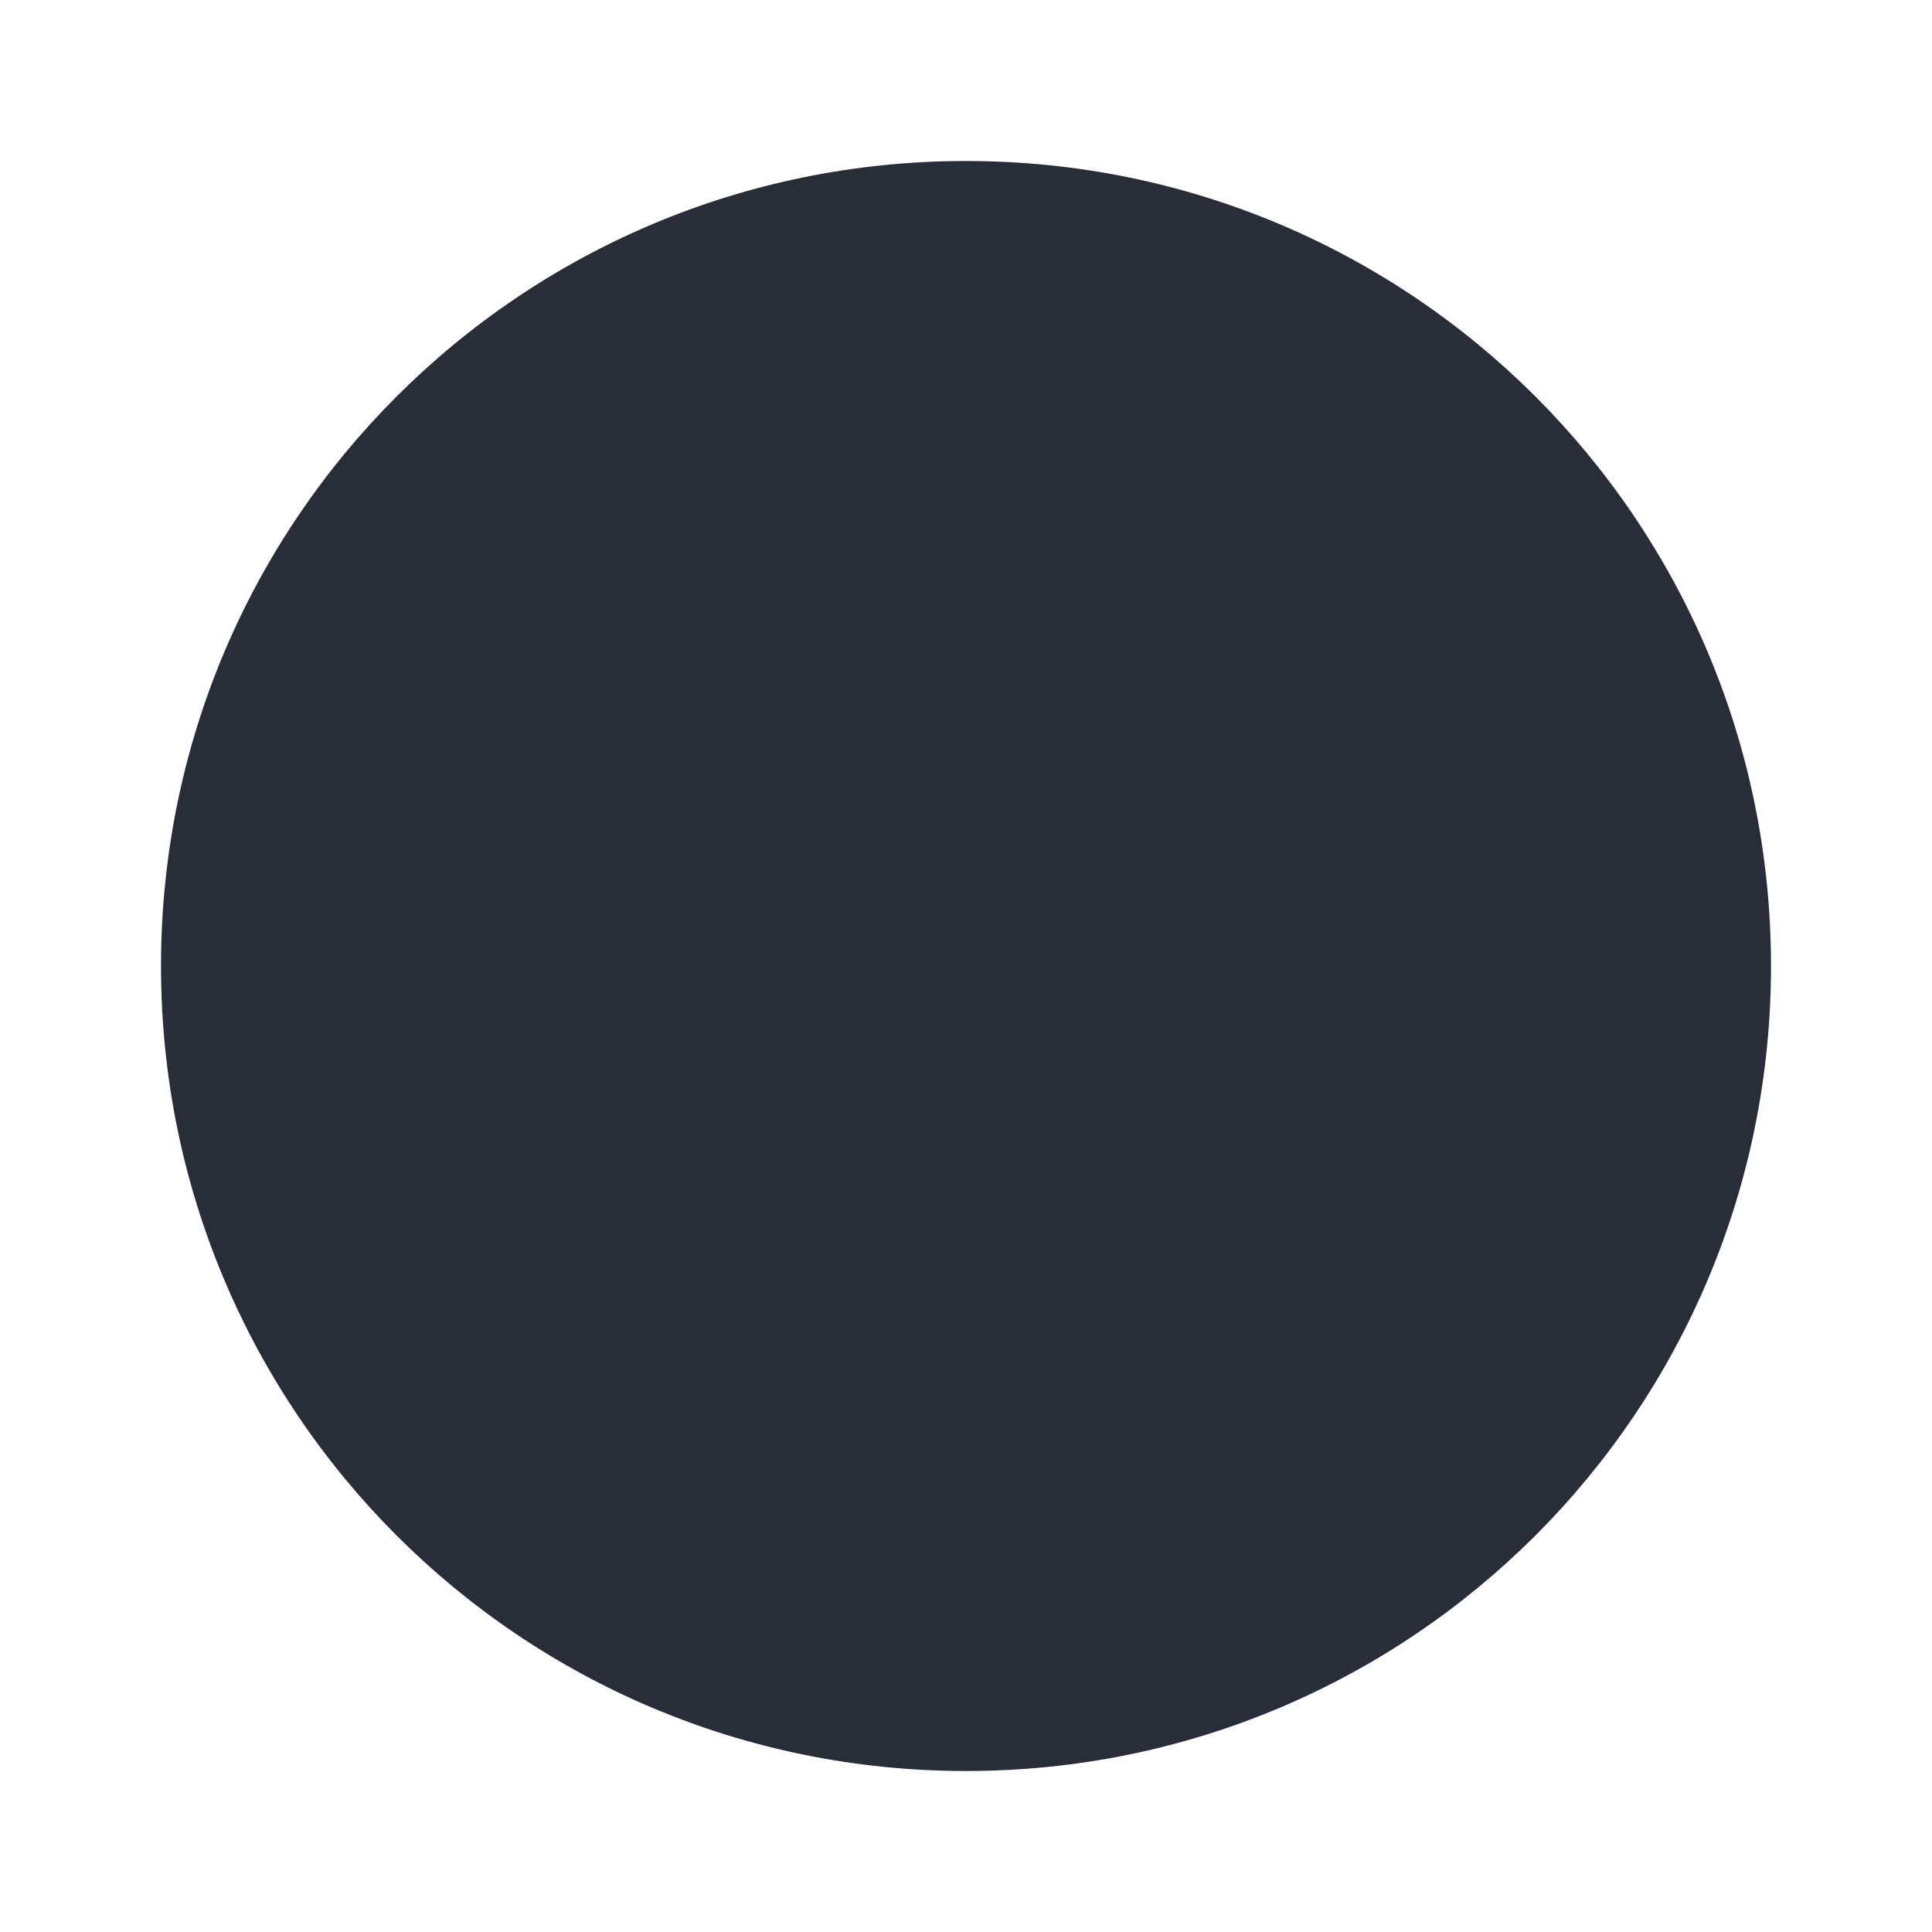 <svg width="24" height="24" viewBox="0 0 24 24" fill="none" xmlns="http://www.w3.org/2000/svg">
<g clip-path="url(#clip0_7823_54783)">
<path fill-rule="evenodd" clip-rule="evenodd" d="M12 2C17.531 2 22 6.469 22 12C22 17.531 17.531 22 12 22C6.469 22 2 17.531 2 12C2 6.469 6.469 2 12 2Z" fill="#282D37"/>
</g>
<defs>
<clipPath id="clip0_7823_54783">
<rect width="24" height="24" fill="white"/>
</clipPath>
</defs>
</svg>
